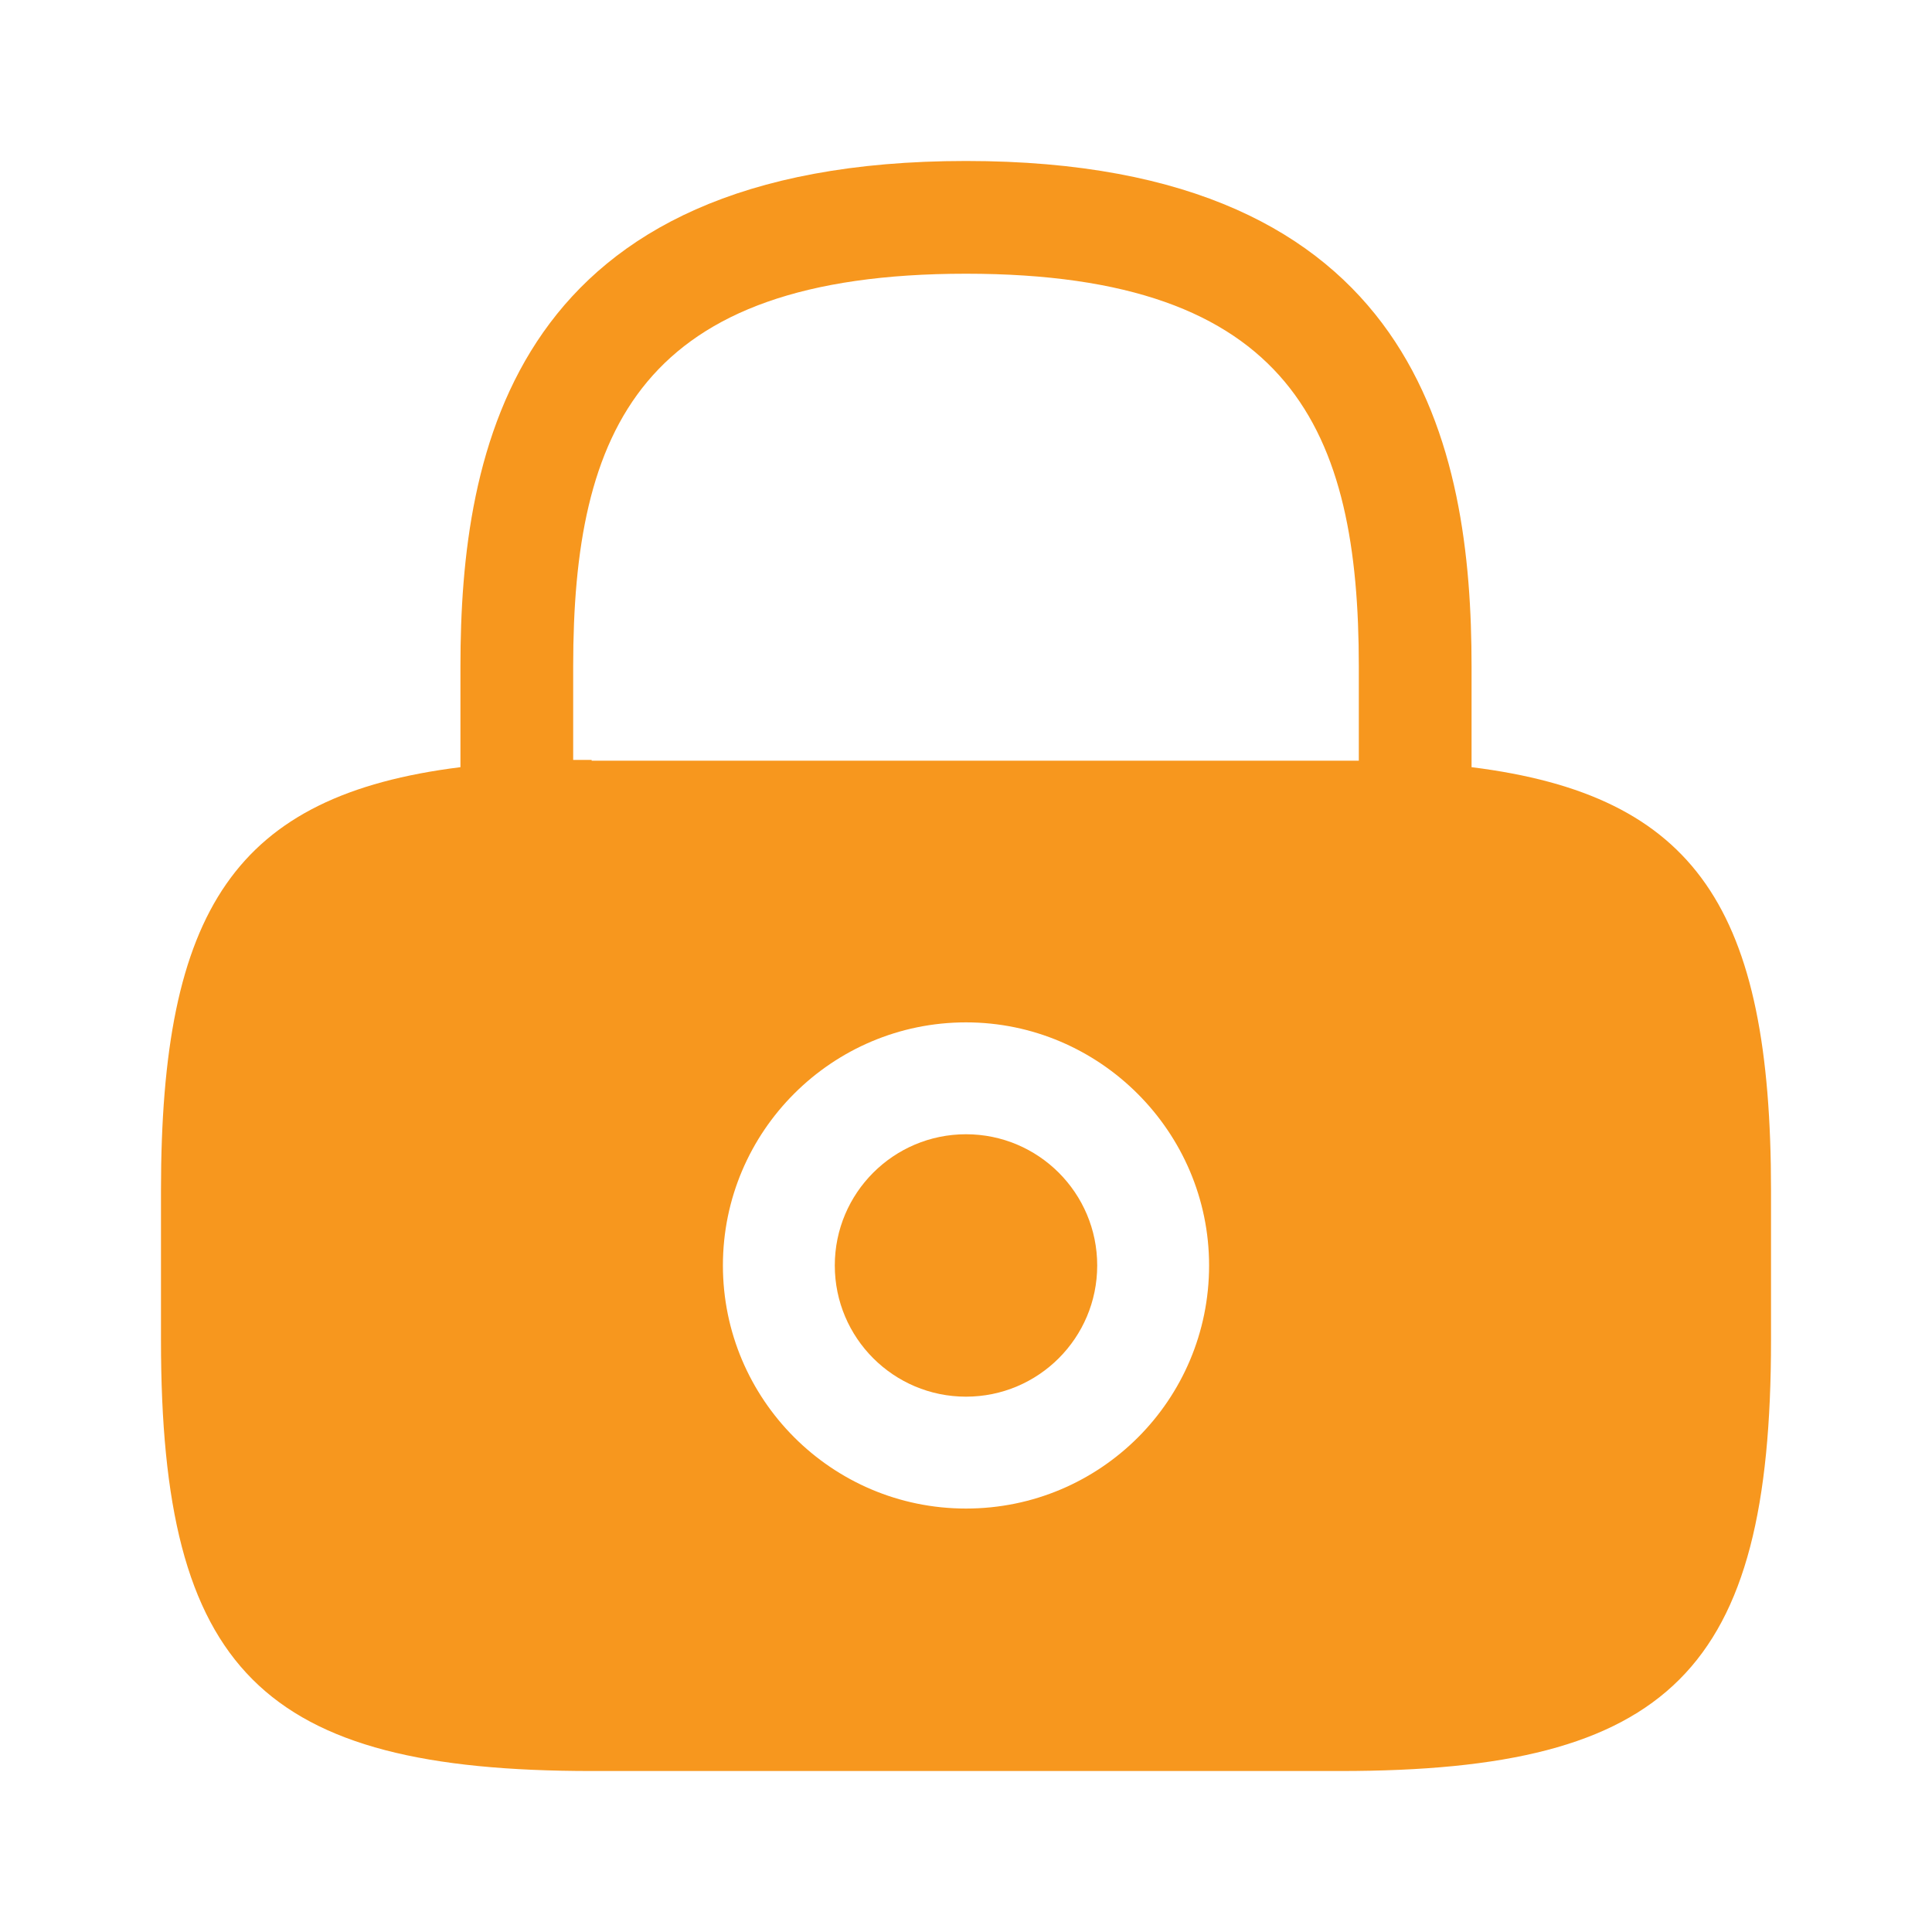 <?xml version="1.0" encoding="UTF-8"?> <svg xmlns="http://www.w3.org/2000/svg" width="34" height="34" viewBox="0 0 34 34" fill="none"><path d="M17 24.579C18.275 24.579 19.309 23.545 19.309 22.27C19.309 20.995 18.275 19.961 17 19.961C15.725 19.961 14.691 20.995 14.691 22.27C14.691 23.545 15.725 24.579 17 24.579Z" fill="#F7971E"></path><path d="M25.897 13.501V11.73C25.897 7.905 24.976 2.833 17 2.833C9.024 2.833 8.103 7.905 8.103 11.73V13.501C4.137 13.997 2.833 16.008 2.833 20.953V23.587C2.833 29.396 4.604 31.167 10.412 31.167H23.587C29.396 31.167 31.167 29.396 31.167 23.587V20.953C31.167 16.008 29.863 13.997 25.897 13.501ZM17 26.548C14.634 26.548 12.722 24.622 12.722 22.27C12.722 19.904 14.648 17.992 17 17.992C19.352 17.992 21.278 19.918 21.278 22.27C21.278 24.636 19.366 26.548 17 26.548ZM10.412 13.373C10.299 13.373 10.2 13.373 10.087 13.373V11.73C10.087 7.579 11.262 4.817 17 4.817C22.737 4.817 23.913 7.579 23.913 11.73V13.387C23.8 13.387 23.701 13.387 23.587 13.387H10.412V13.373Z" fill="#F7971E"></path></svg> 